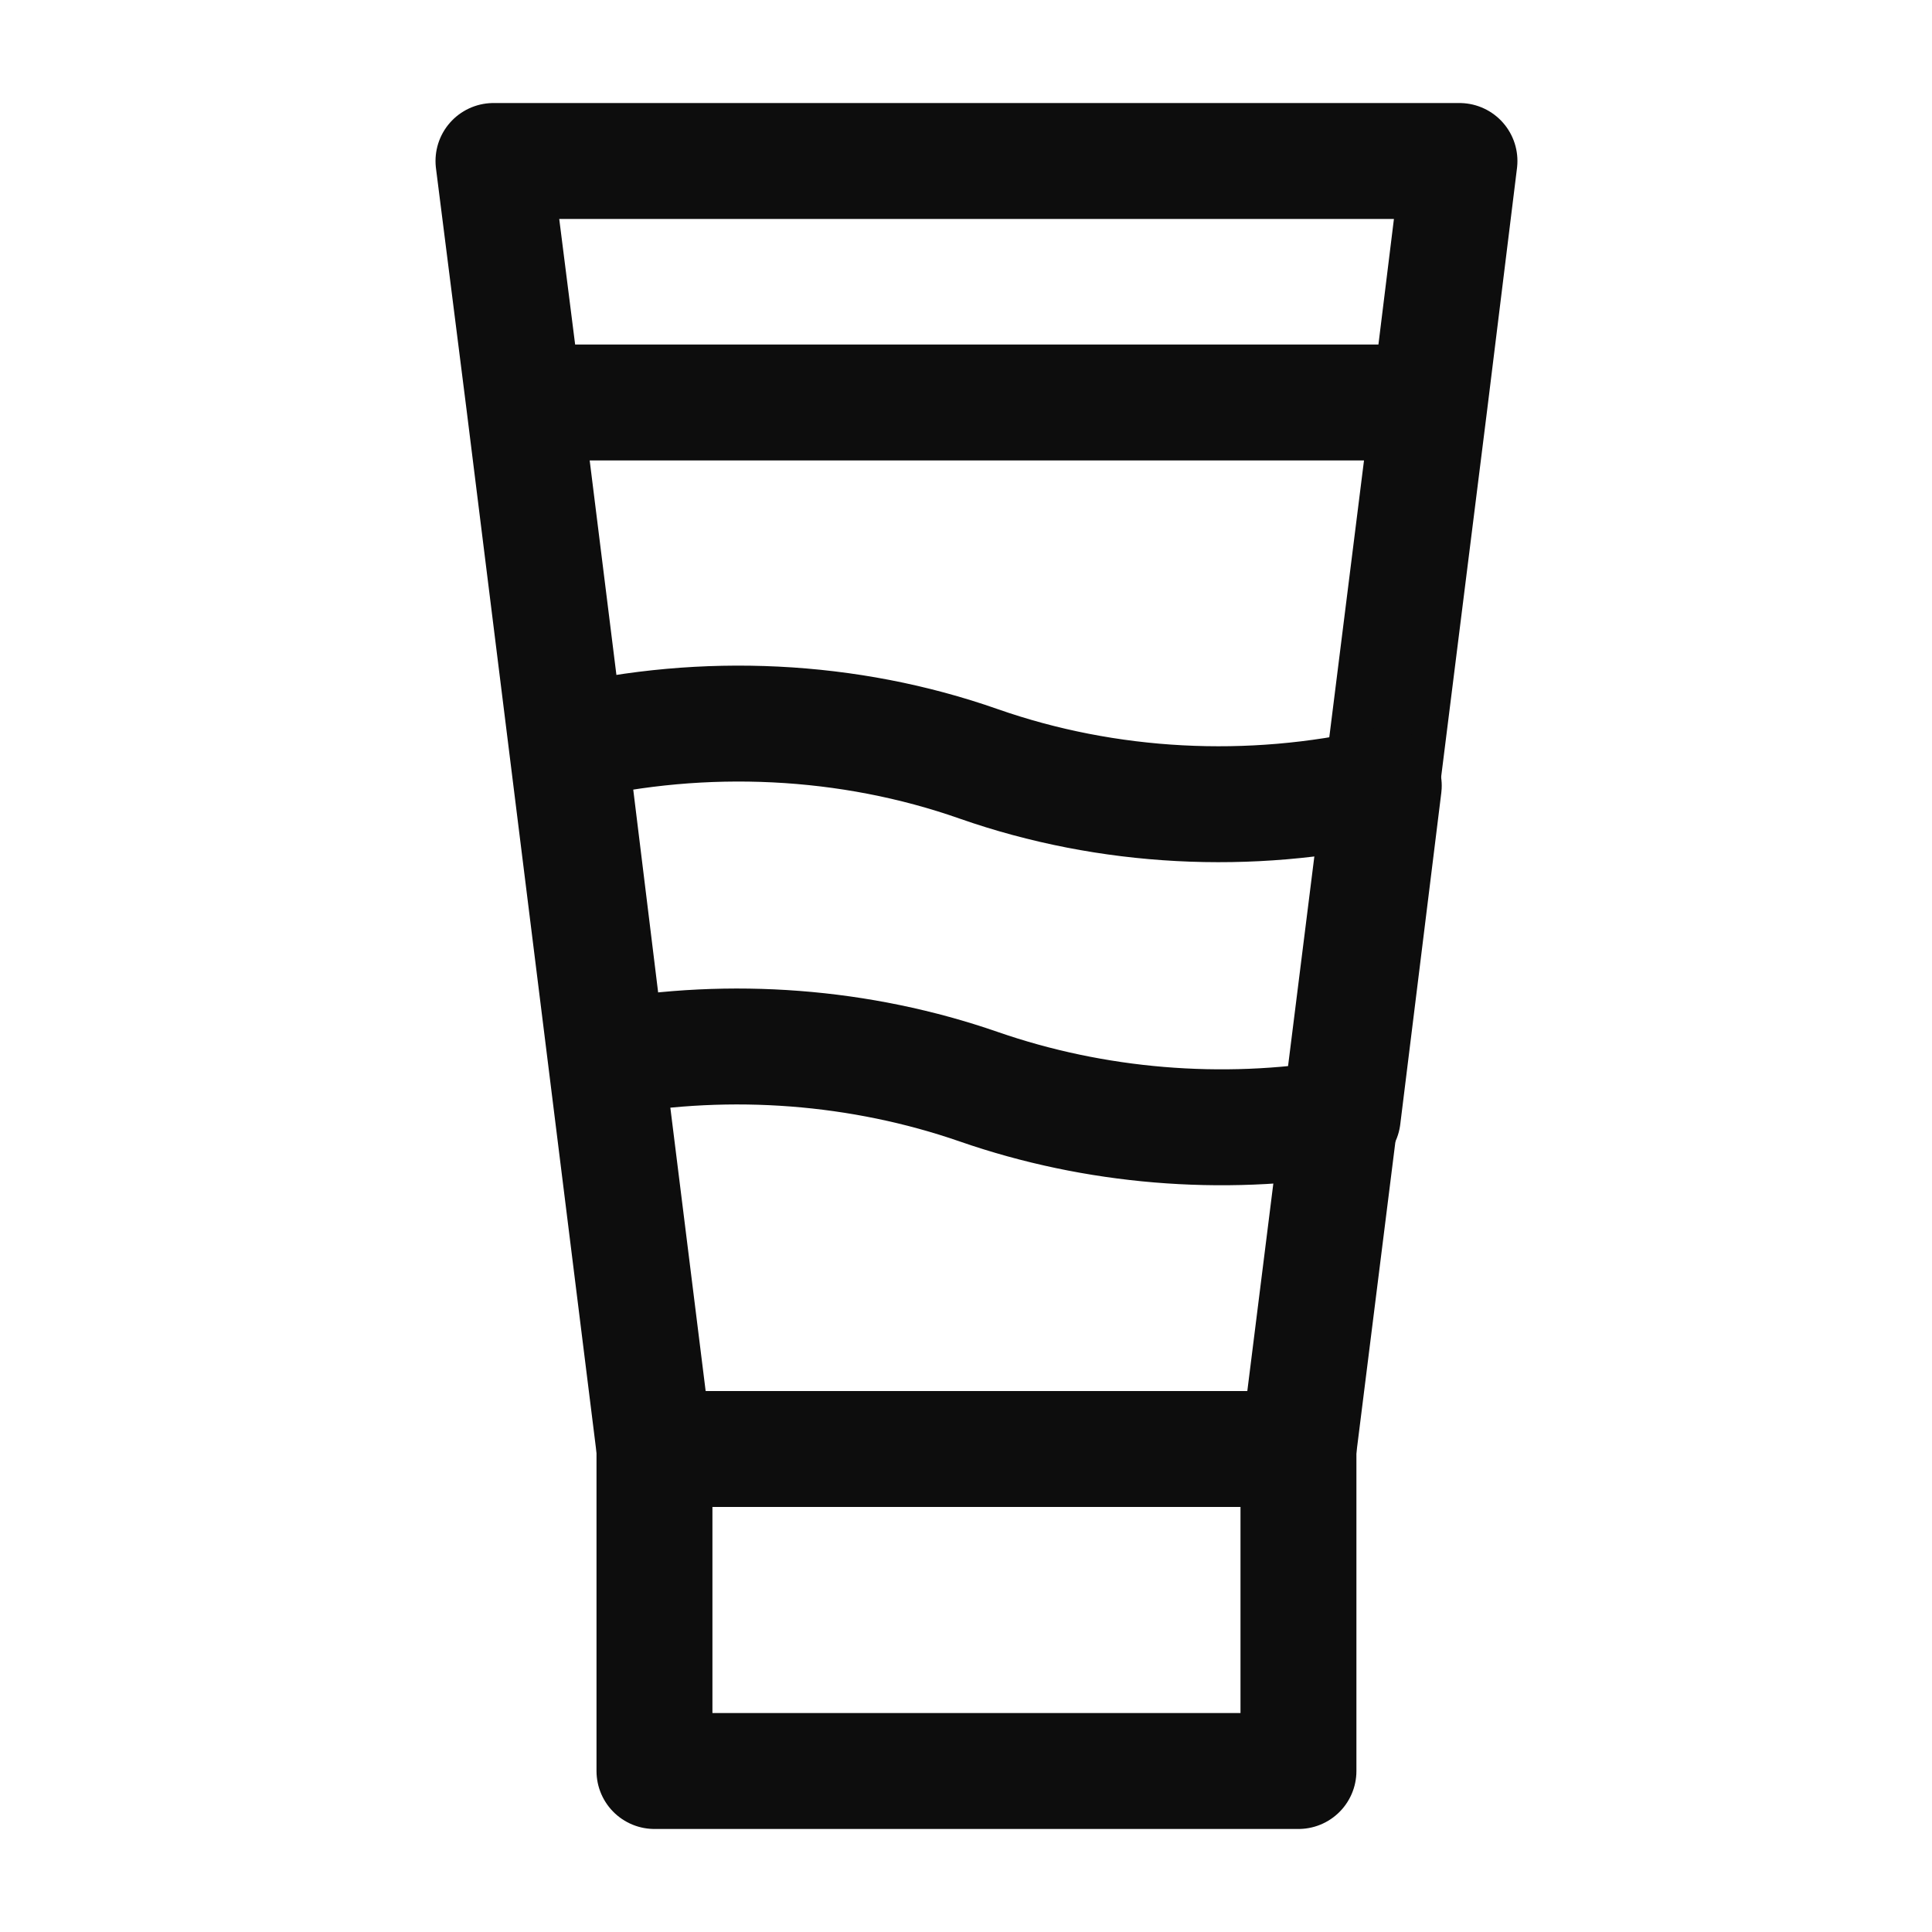 <svg width="100" height="100" viewBox="0 0 100 100" fill="none" xmlns="http://www.w3.org/2000/svg">
<path d="M27.125 20.833L33.875 75H67.208L74 20.833L75.542 8.333H25.542L27.125 20.833ZM27.125 20.833H74" stroke="#0d0d0d" stroke-width="6" stroke-linejoin="round"/>
<path d="M67.208 75H33.875V91.667H67.208V75Z" stroke="#0d0d0d" stroke-width="6" stroke-linejoin="round"/>
<path d="M69.499 57.833C63.249 58.875 56.666 58.333 50.666 56.25C44.541 54.125 37.833 53.625 31.458 54.75L29.458 38.458C36.416 36.833 43.916 37.166 50.666 39.541C57.333 41.875 64.708 42.25 71.624 40.666L69.499 57.833Z" stroke="#0d0d0d" stroke-width="6" stroke-linejoin="round"/>
</svg>

